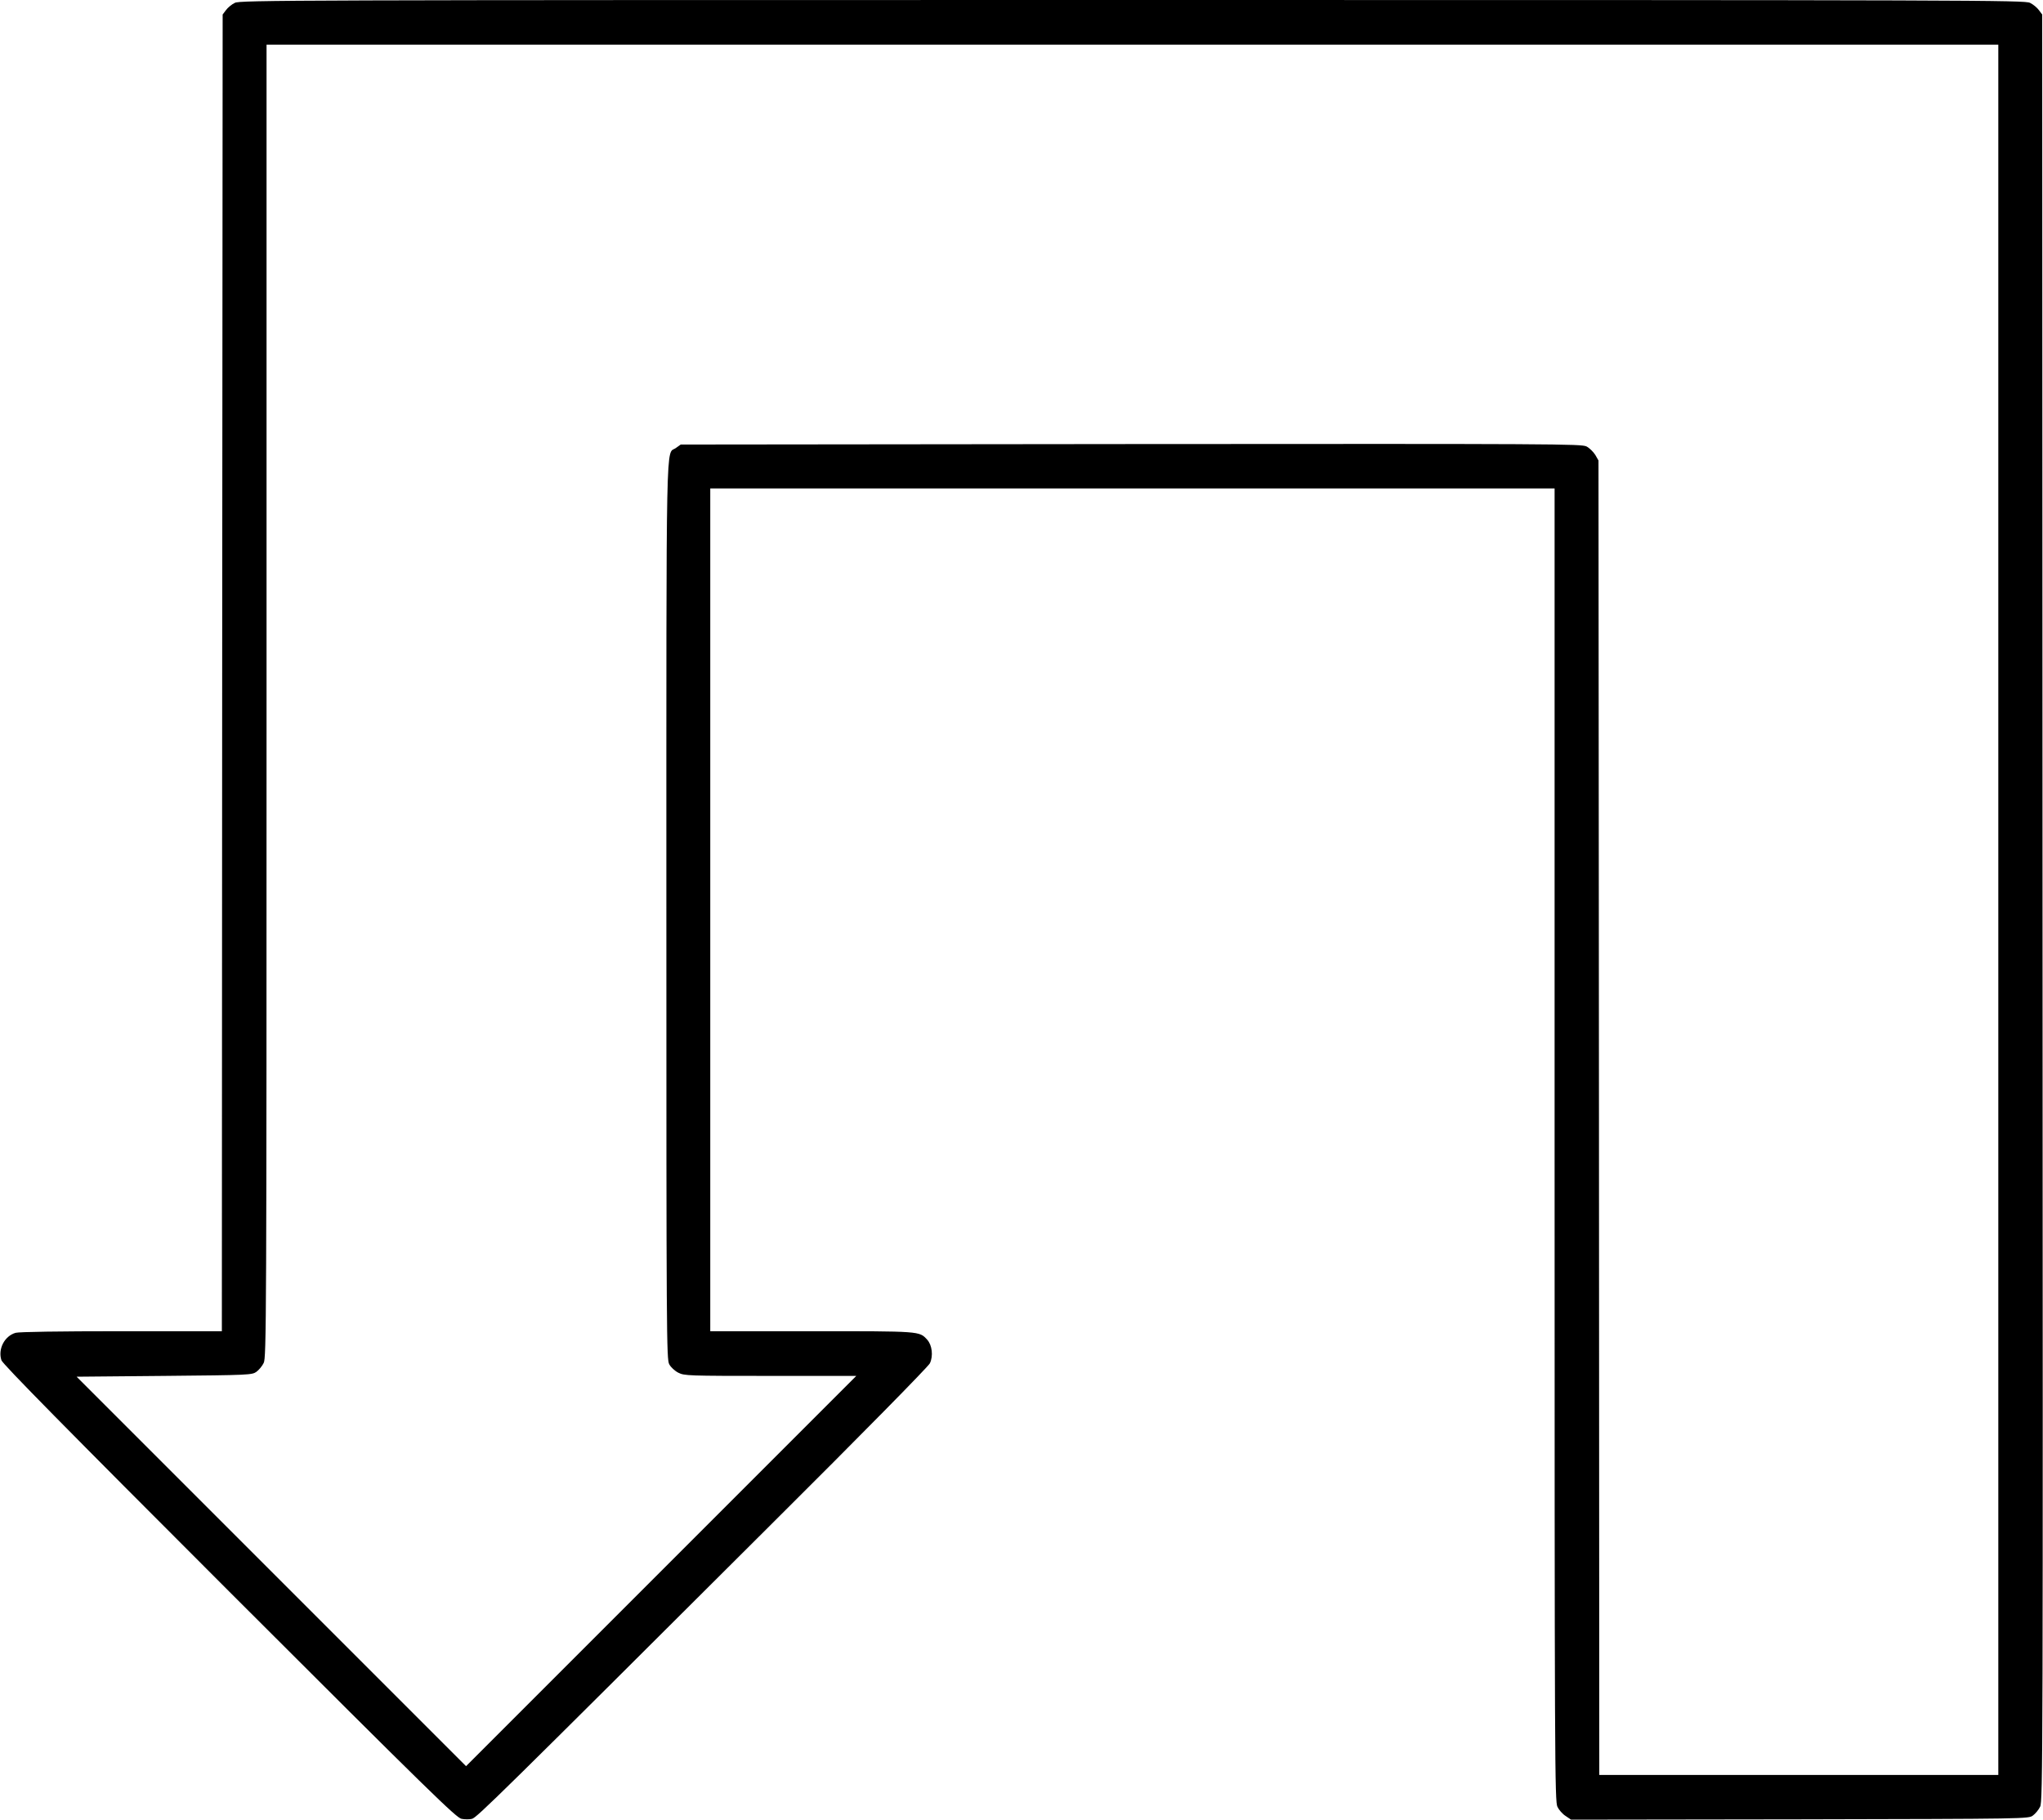 <?xml version="1.0" standalone="no"?>
<!DOCTYPE svg PUBLIC "-//W3C//DTD SVG 20010904//EN"
 "http://www.w3.org/TR/2001/REC-SVG-20010904/DTD/svg10.dtd">
<svg version="1.0" xmlns="http://www.w3.org/2000/svg"
 width="1280pt" height="1140pt" viewBox="0 0 1280 1140"
 preserveAspectRatio="xMidYMid meet">
<g transform="translate(0,1140) scale(0.1,-0.1)"
fill="#000000" stroke="none">
<path d="M1471 11382 c-19 -9 -44 -30 -55 -45 l-21 -28 -3 -4125 -2 -4124
-628 0 c-397 0 -641 -4 -664 -10 -70 -20 -112 -102 -89 -172 8 -24 401 -423
1428 -1450 1264 -1263 1422 -1417 1455 -1423 21 -4 50 -4 65 0 30 7 173 148
1865 1835 571 568 995 999 1004 1019 22 46 14 114 -17 148 -50 54 -38 53 -724
53 l-635 0 0 2640 0 2640 2645 0 2645 0 0 -4112 c0 -3896 1 -4115 18 -4148 9
-19 32 -45 51 -57 l34 -23 1433 2 c1431 3 1433 3 1461 24 15 11 36 36 45 55
17 32 18 318 15 5631 l-2 5597 -21 28 c-11 15 -36 36 -55 45 -32 17 -322 18
-5624 18 -5302 0 -5592 -1 -5624 -18z m11049 -5682 l0 -5420 -1250 0 -1250 0
-2 4118 -3 4117 -20 35 c-12 19 -36 43 -55 53 -33 16 -185 17 -2855 15 l-2820
-3 -31 -22 c-63 -45 -59 176 -59 -2898 0 -2670 1 -2812 18 -2842 9 -18 35 -42
57 -53 38 -19 58 -20 577 -20 l538 0 -1222 -1222 -1223 -1223 -1220 1220
-1220 1220 549 5 c536 5 550 6 578 26 15 11 36 36 45 55 17 32 18 251 18 4147
l0 4112 5425 0 5425 0 0 -5420z"/>
</g>
</svg>
